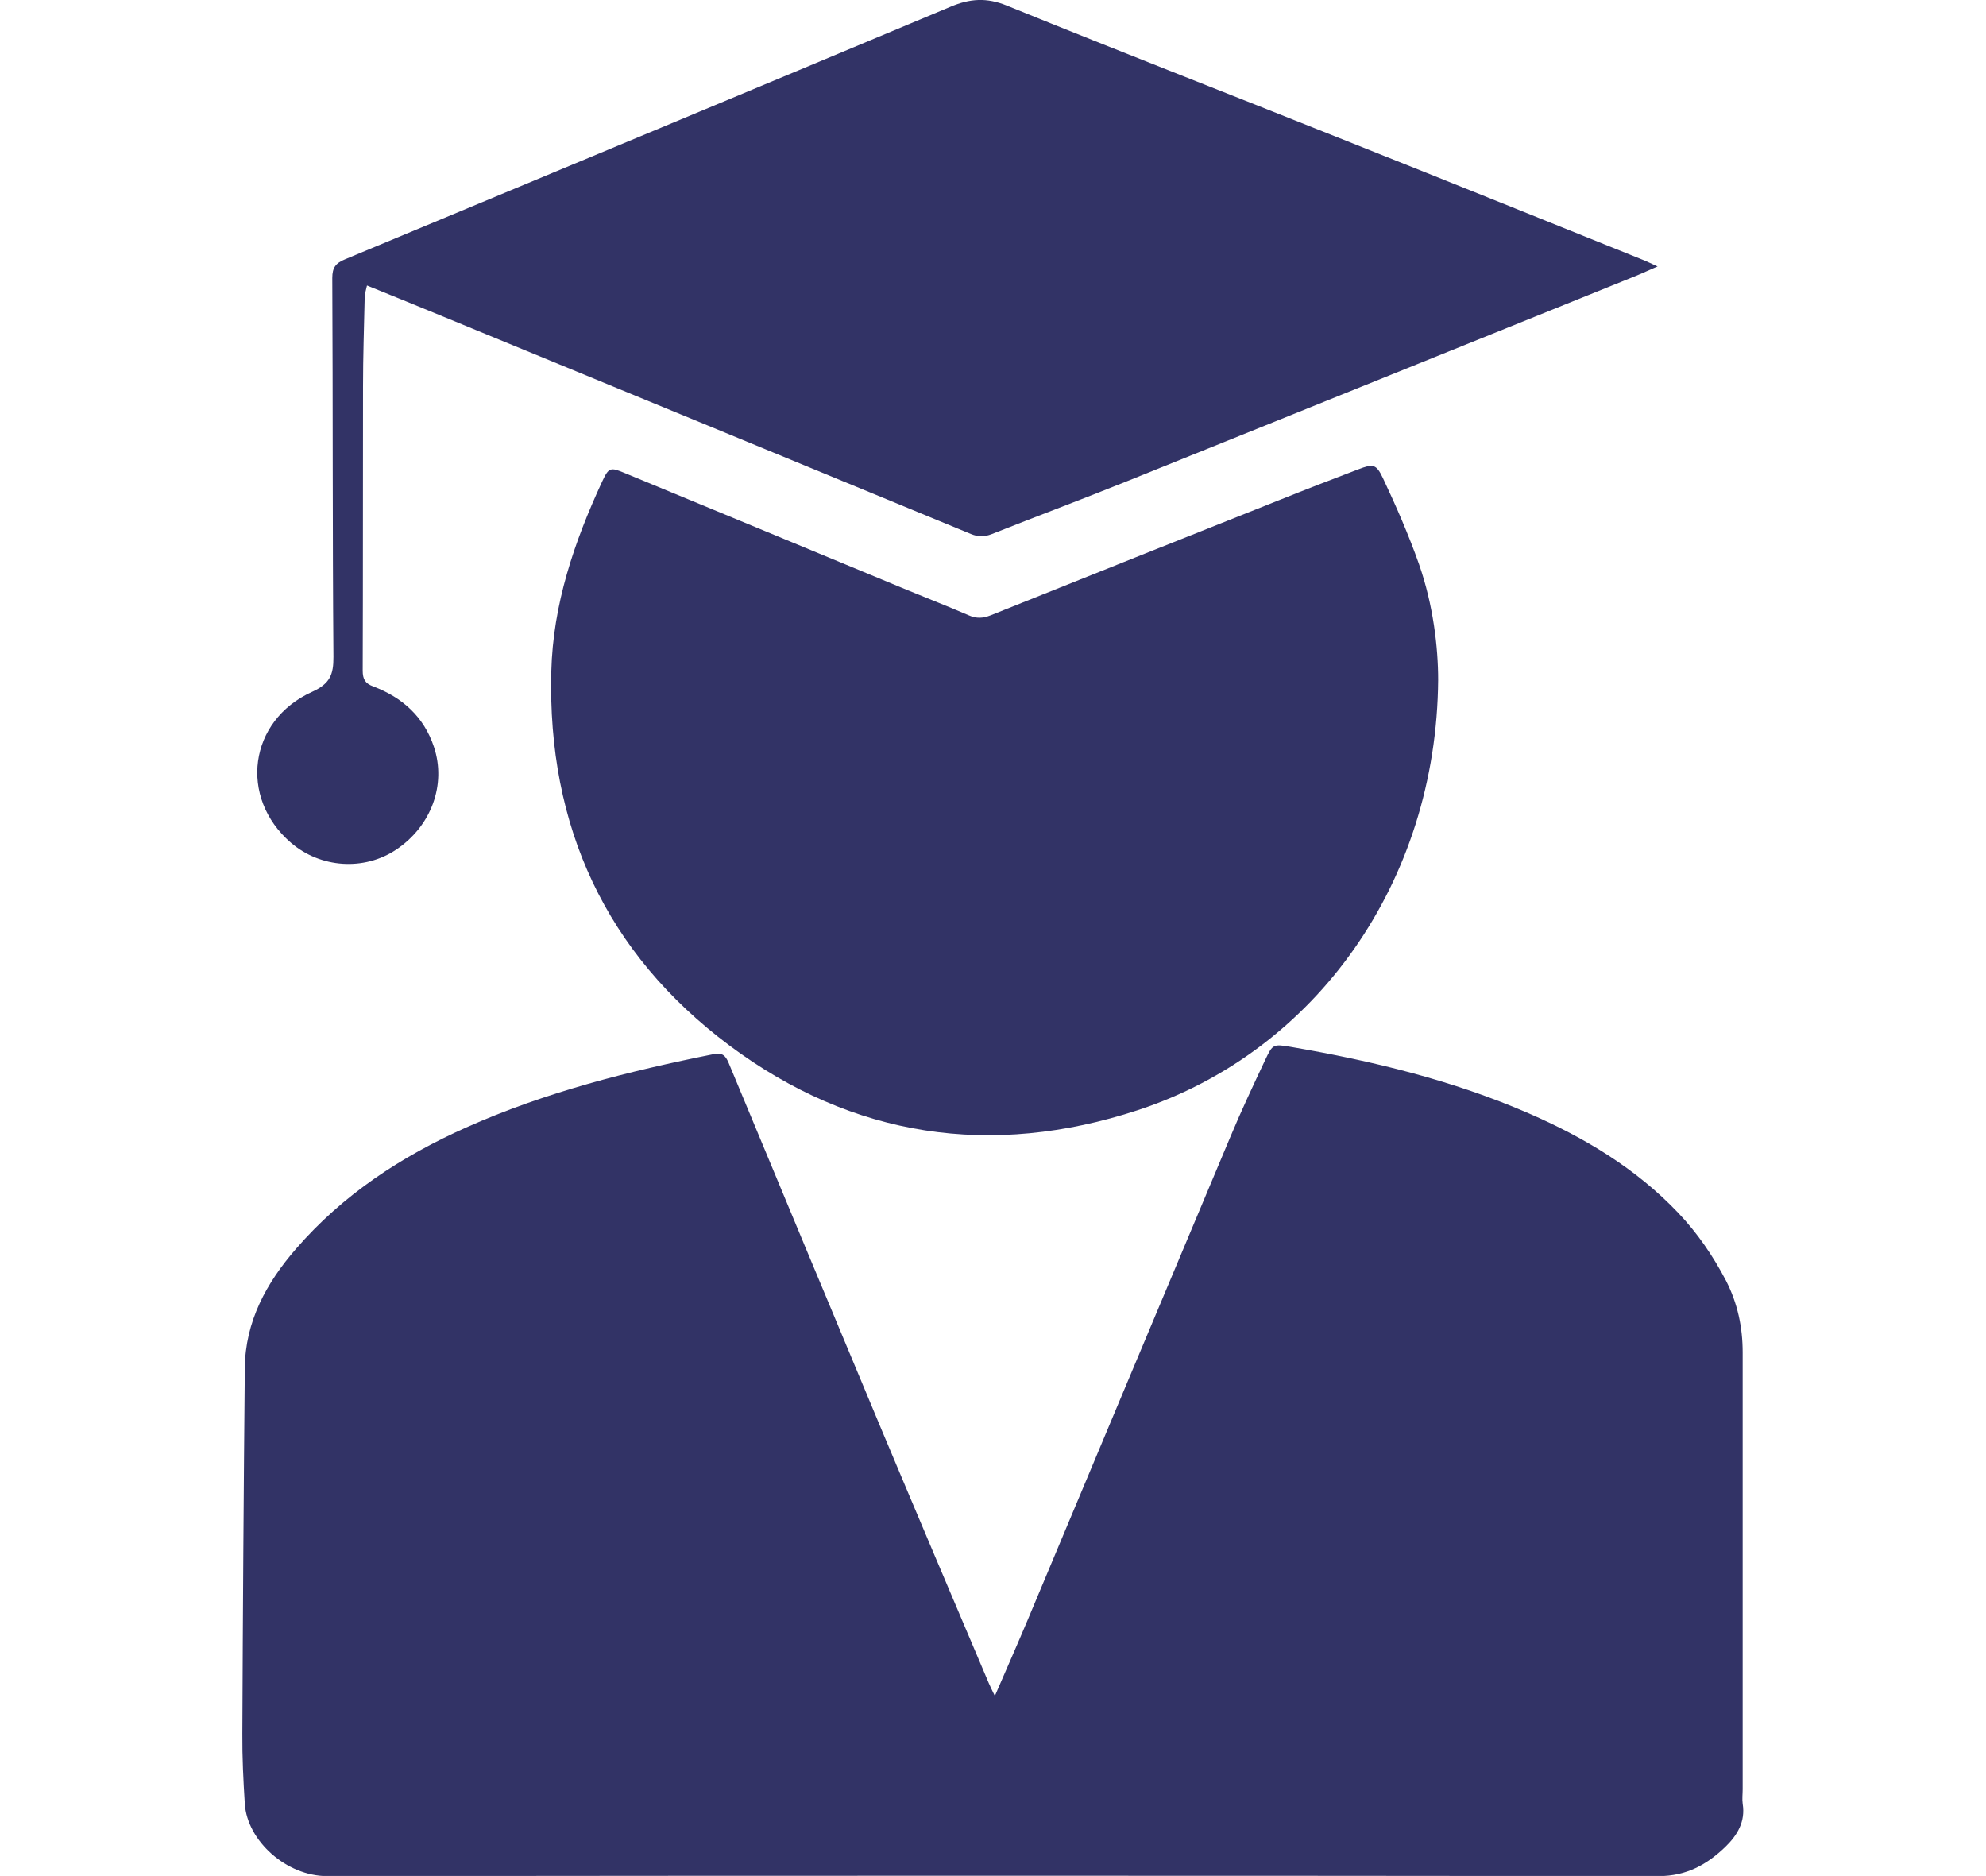 <?xml version="1.0" encoding="UTF-8"?>
<svg id="_Слой_1" data-name="Слой 1" xmlns="http://www.w3.org/2000/svg" viewBox="0 0 120.79 114.07">
  <defs>
    <style>
      .cls-1 {
        fill: #323366;
        stroke-width: 0px;
      }
    </style>
  </defs>
  <path class="cls-1" d="M60.51,103.12c.71-1.64,1.37-3.13,2-4.63,4.11-9.79,8.21-19.59,12.33-29.38.66-1.58,1.39-3.13,2.12-4.68.45-.95.49-.95,1.56-.77,4.96.85,9.83,2.03,14.46,4.04,3.38,1.47,6.51,3.34,9.08,6.04,1.18,1.24,2.13,2.63,2.92,4.14.7,1.37,1.01,2.82,1.01,4.36,0,8.85,0,17.71,0,26.56,0,.29-.04.59,0,.88.18,1.09-.33,1.92-1.05,2.62-1.12,1.08-2.37,1.78-4.05,1.78-27-.03-54-.03-81,0-2.47,0-4.85-2.14-5-4.39-.09-1.42-.16-2.84-.15-4.26.03-7.41.08-14.82.15-22.22.02-2.85,1.31-5.2,3.12-7.28,2.85-3.29,6.4-5.61,10.34-7.37,4.82-2.15,9.9-3.43,15.05-4.46.54-.11.73.09.92.54,3.08,7.41,6.17,14.82,9.27,22.23,2.17,5.17,4.36,10.32,6.55,15.48.09.21.19.41.37.78Z"/>
  <path class="cls-1" d="M87.47,41.33c-.09,12.27-7.42,22.61-18.25,26.17-8.93,2.93-17.35,1.67-24.86-3.93-7.51-5.61-11.07-13.33-10.83-22.73.1-4.08,1.39-7.88,3.09-11.55.41-.88.5-.89,1.39-.52,5.72,2.36,11.43,4.73,17.15,7.1,1.26.52,2.52,1.01,3.77,1.55.46.2.85.18,1.31,0,5.88-2.36,11.76-4.7,17.64-7.04,1.57-.63,3.15-1.24,4.73-1.84.89-.34,1.09-.34,1.5.53.81,1.72,1.57,3.46,2.2,5.25.86,2.47,1.16,5.04,1.16,7.03Z"/>
  <path class="cls-1" d="M100.82,16.2c-.65.28-1.16.52-1.68.72-10.2,4.12-20.39,8.23-30.59,12.34-2.73,1.1-5.49,2.13-8.24,3.22-.44.17-.82.17-1.26-.01-10.69-4.41-21.38-8.81-32.07-13.21-1.53-.63-3.05-1.25-4.66-1.9-.06.28-.14.52-.14.75-.04,1.8-.1,3.6-.1,5.4-.01,5.76,0,11.51-.02,17.27,0,.52.15.78.64.96,1.77.67,3.08,1.84,3.69,3.67.77,2.3-.16,4.83-2.29,6.25-1.95,1.31-4.61,1.13-6.41-.42-3.18-2.74-2.57-7.43,1.29-9.17,1.08-.49,1.31-1.04,1.3-2.13-.06-7.68-.03-15.36-.07-23.04,0-.63.21-.9.77-1.13C33.27,10.65,45.55,5.55,57.81.41c1.18-.5,2.2-.57,3.43-.07,7.01,2.85,14.06,5.59,21.09,8.4,5.9,2.35,11.8,4.73,17.69,7.1.21.09.42.19.79.36Z"/>
</svg>